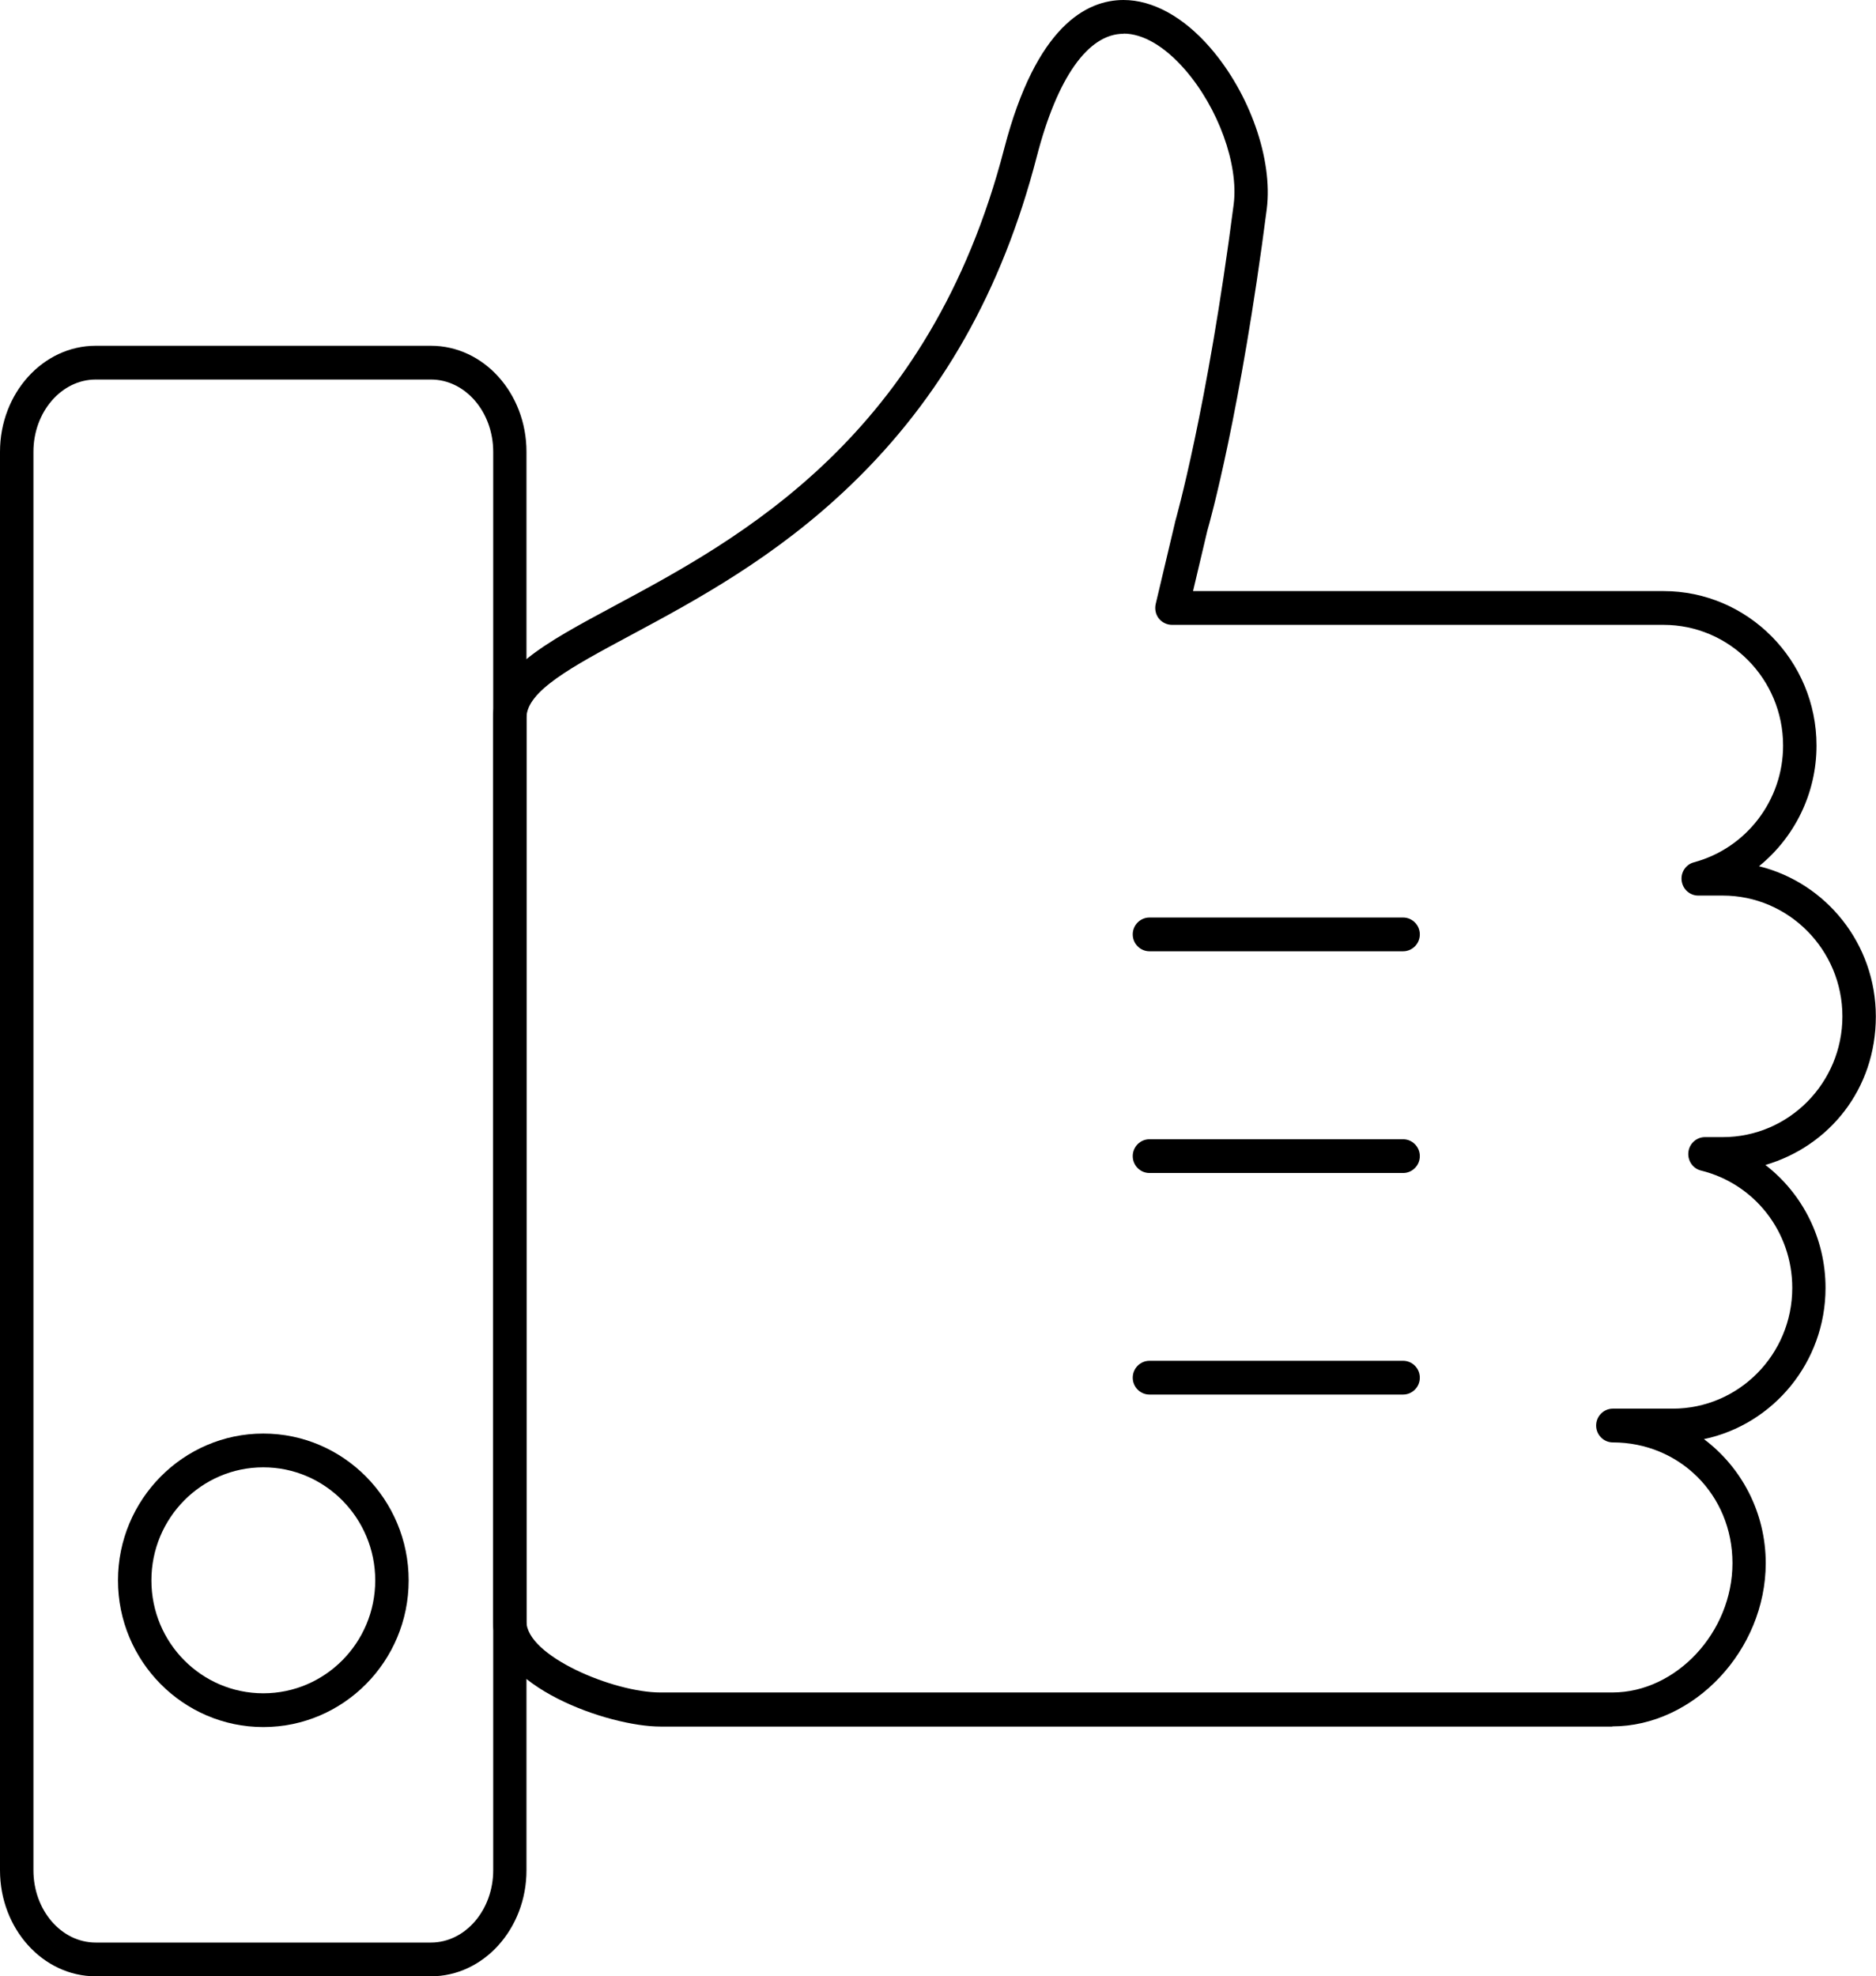<svg xmlns="http://www.w3.org/2000/svg" xmlns:xlink="http://www.w3.org/1999/xlink" id="Ebene_1" viewBox="0 0 114.49 120.6"><defs><style>.cls-1{fill:none;}.cls-2{clip-path:url(#clippath);}</style><clipPath id="clippath"><rect class="cls-1" width="114.49" height="120.6"></rect></clipPath></defs><g class="cls-2"><path d="M68.57,2.06c-2.16,0-4.05,2.67-5.3,7.51-2.11,8.15-5.81,14.69-11.31,19.99-4.63,4.47-9.55,7.1-13.5,9.22-3.54,1.9-6.33,3.39-6.33,5.02v55.15c0,2.1,5.31,4.33,8.17,4.33h58.1c3.9,0,7.33-3.68,7.33-7.89s-3.27-7.37-7.3-7.37c-.56,0-1.02-.46-1.02-1.03s.46-1.03,1.02-1.03h3.65c4.03,0,7.3-3.3,7.3-7.37,0-3.41-2.29-6.35-5.57-7.16-.5-.12-.83-.61-.77-1.13.06-.52.5-.91,1.01-.91h1.09c4.03,0,7.3-3.31,7.3-7.37s-3.28-7.37-7.3-7.37h-1.5c-.51,0-.94-.38-1.01-.9-.07-.51.25-1,.75-1.13,3.2-.86,5.44-3.79,5.44-7.12,0-4.07-3.27-7.37-7.3-7.37h-30c-.31,0-.61-.15-.8-.39s-.26-.57-.19-.88l1.18-4.98s0-.04.01-.05c.02-.07,1.96-6.87,3.57-19.36.31-2.43-.94-5.89-2.98-8.23-1.23-1.41-2.55-2.19-3.74-2.19M98.4,105.36h-10.86s-47.24,0-47.24,0c-3.12,0-10.21-2.42-10.21-6.4v-55.15c0-2.87,3.11-4.53,7.41-6.84,7.66-4.11,19.23-10.31,23.79-27.92C63.24,1.57,66.32,0,68.57,0c1.78,0,3.65,1.03,5.27,2.89,2.43,2.79,3.85,6.84,3.47,9.86-1.6,12.4-3.47,19.11-3.63,19.64l-.87,3.68h28.71c5.15,0,9.34,4.23,9.34,9.43,0,2.92-1.34,5.6-3.51,7.36,4.09,1.01,7.13,4.73,7.13,9.17s-2.85,7.92-6.74,9.06c2.26,1.74,3.67,4.48,3.67,7.5,0,4.54-3.19,8.34-7.42,9.23,2.29,1.72,3.77,4.47,3.77,7.57,0,5.31-4.38,9.96-9.37,9.96"></path><path d="M16.07,89.54c-3.77,0-6.83,3.09-6.83,6.9s3.06,6.89,6.83,6.89,6.83-3.09,6.83-6.89-3.06-6.9-6.83-6.9M16.07,105.39c-4.89,0-8.87-4.02-8.87-8.95s3.98-8.96,8.87-8.96,8.87,4.02,8.87,8.96-3.98,8.95-8.87,8.95"></path><path d="M5.84,23.16c-2.09,0-3.8,1.98-3.8,4.41v86.56c0,2.43,1.7,4.41,3.8,4.41h20.46c2.09,0,3.8-1.98,3.8-4.41V27.57c0-2.43-1.7-4.41-3.8-4.41H5.84ZM26.29,120.6H5.84C2.62,120.6,0,117.7,0,114.13V27.57C0,24,2.62,21.1,5.84,21.1h20.46c3.22,0,5.83,2.9,5.83,6.47v86.56c0,3.57-2.62,6.47-5.83,6.47"></path><path d="M85.63,58.05h-15.48c-.56,0-1.02-.46-1.02-1.03s.46-1.03,1.02-1.03h15.48c.56,0,1.02.46,1.02,1.03s-.46,1.03-1.02,1.03"></path><path d="M85.63,71.58h-15.48c-.56,0-1.02-.46-1.02-1.03s.46-1.03,1.02-1.03h15.48c.56,0,1.02.46,1.02,1.03s-.46,1.03-1.02,1.03"></path><path d="M85.63,85.1h-15.48c-.56,0-1.02-.46-1.02-1.03s.46-1.03,1.02-1.03h15.48c.56,0,1.02.46,1.02,1.03s-.46,1.03-1.02,1.03"></path></g></svg>